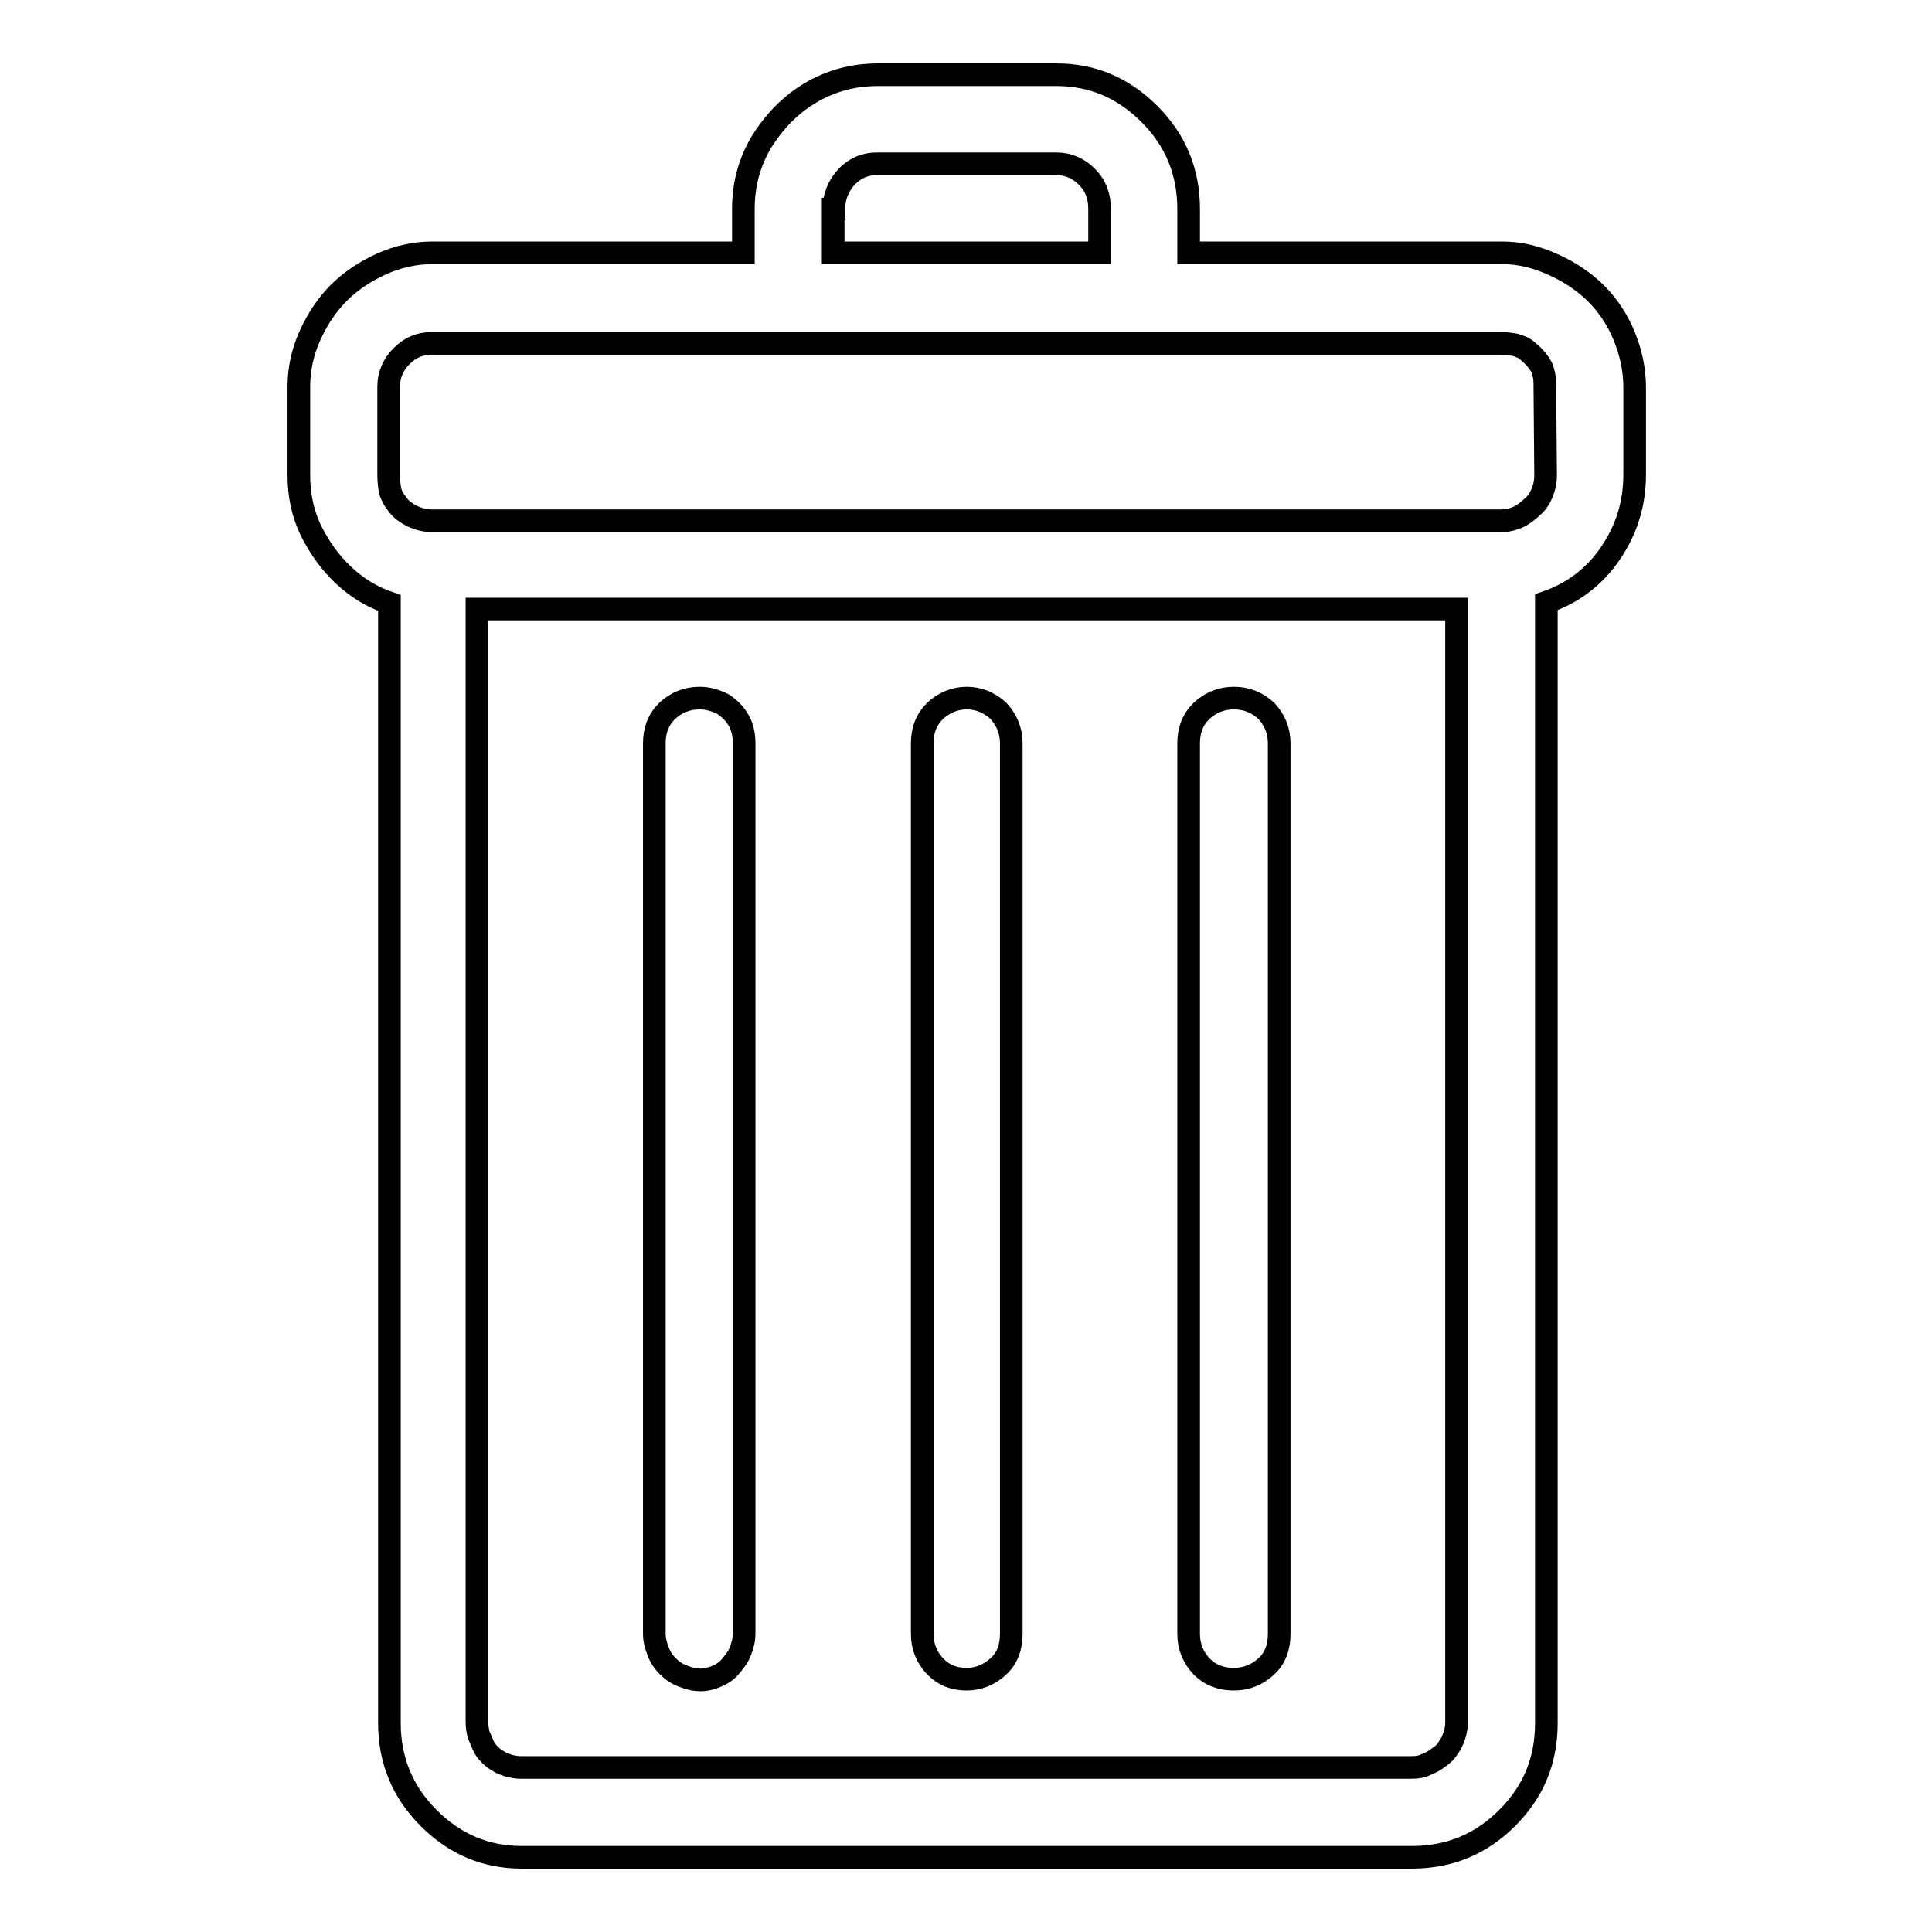 <?xml version="1.0" encoding="utf-8"?>
<!-- Svg Vector Icons : http://www.onlinewebfonts.com/icon -->
<!DOCTYPE svg PUBLIC "-//W3C//DTD SVG 1.1//EN" "http://www.w3.org/Graphics/SVG/1.1/DTD/svg11.dtd">
<svg version="1.1" xmlns="http://www.w3.org/2000/svg" xmlns:xlink="http://www.w3.org/1999/xlink" x="0px" y="0px" viewBox="0 0 256 256" enable-background="new 0 0 256 256" xml:space="preserve">
<g> <path stroke-width="3" fill-opacity="0" stroke="#000000"  d="M199,33.5h-41.5v-5.8c0-4.9-1.7-9.1-5.2-12.6c-3.5-3.5-7.6-5.2-12.3-5.2h-23.7c-3.2,0-6.2,0.8-8.9,2.4 c-2.7,1.6-4.8,3.8-6.5,6.5c-1.6,2.7-2.4,5.6-2.4,8.9v5.8H57.3c-2.3,0-4.6,0.5-6.8,1.5c-2.2,1-4.1,2.3-5.6,3.8 c-1.5,1.5-2.8,3.4-3.8,5.6c-1,2.2-1.5,4.5-1.5,6.8V63c0,2.6,0.5,5,1.6,7.3c1.1,2.2,2.5,4.2,4.3,5.9s3.8,2.9,6.1,3.7v148.4 c0,4.9,1.7,9.1,5.2,12.6c3.5,3.5,7.6,5.2,12.3,5.2h118c4.9,0,9.1-1.7,12.6-5.2c3.5-3.5,5.2-7.6,5.2-12.6V79.8 c3.5-1.2,6.4-3.4,8.5-6.5c2.1-3.1,3.2-6.5,3.2-10.4V51.3c0-2.3-0.5-4.6-1.4-6.8c-0.9-2.2-2.2-4.1-3.7-5.6c-1.5-1.5-3.4-2.8-5.6-3.8 C203.5,34,201.3,33.5,199,33.5L199,33.5z M110.5,27.7c0-1.7,0.6-3.1,1.7-4.3c1.2-1.2,2.5-1.7,4-1.7H140c1.5,0,2.9,0.6,4,1.7 c1.2,1.2,1.7,2.6,1.7,4.3v5.8h-35.3V27.7L110.5,27.7z M187,234.2H69c-0.5,0-1-0.1-1.5-0.2c-0.5-0.2-1-0.3-1.4-0.6 c-0.4-0.2-0.8-0.5-1.2-0.9c-0.4-0.4-0.7-0.8-0.9-1.3c-0.2-0.5-0.4-0.9-0.6-1.4c-0.1-0.5-0.2-1-0.2-1.6V80.7H193v147.5 c0,0.6-0.1,1.2-0.3,1.8c-0.2,0.6-0.5,1.2-0.8,1.6c-0.3,0.5-0.7,0.9-1.3,1.3c-0.5,0.4-1.1,0.7-1.6,0.9 C188.4,234.1,187.8,234.2,187,234.2z M204.8,63c0,0.9-0.2,1.7-0.5,2.4c-0.3,0.7-0.7,1.3-1.3,1.8c-0.5,0.5-1.2,1-1.8,1.3 c-0.7,0.3-1.4,0.5-2.2,0.5H57.2c-0.6,0-1.2-0.1-1.8-0.3c-0.6-0.2-1.2-0.5-1.6-0.8c-0.5-0.3-0.9-0.7-1.3-1.3 c-0.4-0.5-0.7-1.1-0.8-1.6s-0.2-1.2-0.2-2V51.2c0-1.5,0.6-2.9,1.7-4c1.2-1.2,2.5-1.7,4-1.7H199c0.6,0,1.2,0.1,1.8,0.2 c0.6,0.2,1.2,0.4,1.6,0.8c0.5,0.4,0.9,0.8,1.3,1.3c0.4,0.5,0.7,1,0.8,1.6c0.2,0.6,0.2,1.2,0.2,1.8L204.8,63L204.8,63z M163.5,92.5 c-1.7,0-3.1,0.6-4.3,1.7c-1.2,1.2-1.7,2.6-1.7,4.3v118c0,1.7,0.6,3.1,1.7,4.3c1.2,1.2,2.6,1.7,4.3,1.7c1.7,0,3.1-0.6,4.3-1.7 c1.2-1.1,1.7-2.6,1.7-4.3v-118c0-1.7-0.6-3.1-1.7-4.3C166.6,93.1,165.2,92.5,163.5,92.5z M128.1,92.5c-1.6,0-3,0.6-4.2,1.7 c-1.2,1.2-1.7,2.6-1.7,4.3v118c0,1.7,0.6,3.1,1.7,4.3c1.2,1.2,2.5,1.7,4.2,1.7c1.6,0,3-0.6,4.2-1.7c1.2-1.1,1.7-2.6,1.7-4.3v-118 c0-1.7-0.6-3.1-1.7-4.3C131.1,93.1,129.7,92.5,128.1,92.5z M92.7,92.5c-1.7,0-3.1,0.6-4.3,1.7c-1.2,1.2-1.7,2.6-1.7,4.3v118 c0,0.8,0.2,1.5,0.5,2.3c0.3,0.8,0.7,1.4,1.3,2s1.2,1,2,1.3c0.8,0.3,1.5,0.5,2.3,0.5c0.8,0,1.5-0.2,2.2-0.5c0.7-0.3,1.3-0.7,1.8-1.3 s1-1.2,1.3-2c0.3-0.8,0.5-1.5,0.5-2.3v-118c0-1.1-0.2-2.1-0.7-3c-0.5-0.9-1.2-1.6-2.1-2.2C94.8,92.8,93.8,92.5,92.7,92.5L92.7,92.5 z"/></g>
</svg>